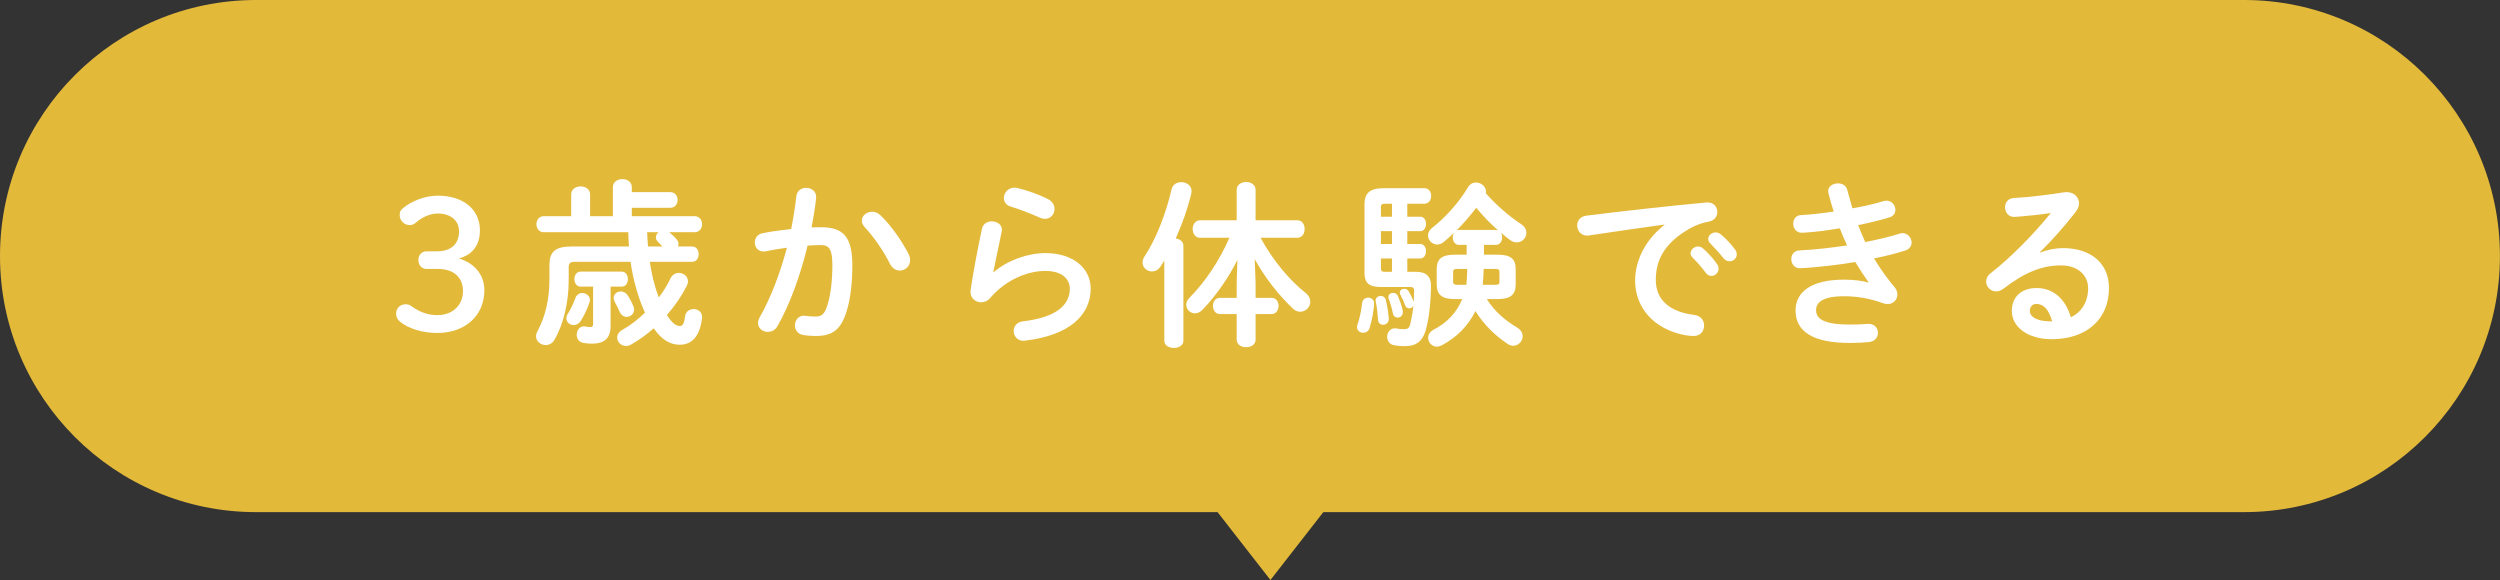 <?xml version="1.0" encoding="UTF-8"?><svg id="_レイヤー_2" xmlns="http://www.w3.org/2000/svg" viewBox="0 0 420.7 97.6"><rect x="0" y="0" width="420.7" height="97.6" fill="#333333" stroke="none"/><g id="_005"><g><path d="M377.61,0H43.09C19.29,0,0,19.29,0,43.09H0c0,23.8,19.29,43.09,43.09,43.09H204.89l8.9,11.42,8.9-11.42h154.91c23.8,0,43.09-19.29,43.09-43.09h0c0-23.8-19.29-43.09-43.09-43.09Z" style="fill:#e3b93a;"/><g><path d="M73.53,42.29c2.43,0,3.72-1.26,3.72-3.39,0-1.74-1.38-2.97-3.57-2.97-1.26,0-2.58,.57-3.66,1.5-.39,.36-.72,.45-1.08,.45-.9,0-1.68-.75-1.68-1.68,0-.45,.12-.81,.45-1.08,1.44-1.26,3.75-2.19,5.97-2.19,4.38,0,7.08,2.4,7.08,5.82,0,2.46-1.2,4.11-3.54,4.74,2.67,.81,4.29,2.79,4.29,5.34,0,4.29-3.24,7.2-7.92,7.2-2.46,0-4.77-.69-6.27-1.89-.48-.39-.66-.81-.66-1.38,0-.87,.66-1.56,1.59-1.56,.33,0,.6,.06,.87,.24,1.5,1.11,2.94,1.59,4.47,1.59,2.64,0,4.32-1.74,4.32-4.05s-1.56-3.72-4.2-3.72h-1.89c-.87,0-1.41-.63-1.41-1.5s.54-1.47,1.41-1.47h1.71Z" style="fill:#fff;"/><path d="M109.35,44.06c.3,2.04,.78,4.05,1.5,6,.78-.99,1.44-2.07,1.98-3.21,.33-.66,.87-.93,1.41-.93,.75,0,1.53,.57,1.53,1.41,0,.24-.06,.51-.21,.78-.84,1.68-1.98,3.36-3.33,4.89,.81,1.32,1.53,1.86,2.19,1.86,.45,0,.72-.39,.87-1.65,.09-.81,.78-1.2,1.44-1.2,.72,0,1.41,.48,1.41,1.32v.21c-.39,3.03-1.65,4.47-3.78,4.47-1.59,0-3.03-.84-4.35-2.76-1.2,1.05-2.49,1.98-3.81,2.73-.3,.18-.6,.24-.87,.24-.81,0-1.47-.66-1.47-1.41,0-.48,.27-.96,.9-1.32,1.29-.72,2.61-1.74,3.78-2.88-.09-.18-.18-.39-.27-.6-.99-2.31-1.74-5.07-2.16-7.95h-9.33c-.84,0-1.08,.21-1.08,.93v2.16c0,3.72-.87,7.44-2.43,10.08-.33,.57-.9,.84-1.44,.84-.81,0-1.62-.6-1.62-1.47,0-.27,.06-.57,.24-.87,1.32-2.49,2.01-5.28,2.01-8.82v-2.37c0-2.1,.93-3.06,3.69-3.06h9.69c-.06-.81-.09-1.59-.12-2.4h-14.22c-.81,0-1.23-.69-1.23-1.35s.42-1.35,1.23-1.35h4.62v-3.69c0-.87,.81-1.32,1.59-1.32s1.59,.45,1.59,1.32v3.69h3.84v-4.92c0-.87,.81-1.32,1.59-1.32s1.59,.45,1.59,1.32v.87h6.45c.84,0,1.26,.66,1.26,1.32s-.42,1.32-1.26,1.32h-6.45v1.41h10.56c.84,0,1.26,.66,1.26,1.35s-.42,1.35-1.26,1.35h-4.26c.48,.39,.93,.81,1.29,1.26,.18,.24,.27,.48,.27,.72,0,.15-.03,.3-.09,.42h2.37c.75,0,1.11,.63,1.11,1.29s-.36,1.29-1.11,1.29h-7.11Zm-11.37,5.25c.63,0,1.29,.45,1.29,1.17,0,.15-.03,.3-.09,.45-.36,1.08-.87,2.16-1.44,3.06-.33,.51-.78,.72-1.2,.72-.63,0-1.23-.48-1.23-1.14,0-.24,.09-.54,.27-.81,.45-.69,.93-1.71,1.26-2.64,.21-.54,.66-.81,1.14-.81Zm4.77,5.52c0,2.07-1.02,3-3.12,3-.45,0-.87-.03-1.44-.12-.78-.12-1.14-.75-1.14-1.38,0-.69,.45-1.41,1.2-1.41,.09,0,.18,0,.27,.03,.36,.06,.57,.09,.81,.09,.36,0,.48-.15,.48-.57v-6.24h-2.13c-.66,0-1.02-.63-1.02-1.26s.36-1.26,1.02-1.26h6.96c.69,0,1.02,.63,1.02,1.26s-.33,1.26-1.02,1.26h-1.89v6.6Zm3.87-3.21c.06,.18,.09,.33,.09,.48,0,.72-.63,1.23-1.26,1.23-.45,0-.9-.27-1.17-.84-.21-.51-.51-1.11-.84-1.71-.12-.21-.18-.45-.18-.63,0-.66,.57-1.11,1.2-1.11,.39,0,.84,.18,1.14,.63,.36,.54,.72,1.2,1.02,1.95Zm4.86-10.14c-.24-.27-.51-.54-.78-.81-.24-.24-.33-.48-.33-.72,0-.33,.18-.66,.45-.87h-1.92c.03,.81,.09,1.59,.15,2.4h2.43Z" style="fill:#fff;"/><path d="M130.83,54.89c-.39,.69-1.02,.96-1.62,.96-.87,0-1.65-.6-1.65-1.5,0-.27,.09-.6,.27-.93,1.89-3.33,3.45-7.44,4.59-11.73-1.23,.15-2.43,.36-3.57,.6-.12,.03-.27,.03-.39,.03-.93,0-1.44-.75-1.44-1.53,0-.69,.42-1.38,1.35-1.56,1.53-.3,3.18-.51,4.77-.69,.36-1.83,.66-3.69,.87-5.52,.12-.96,.87-1.41,1.65-1.41,.84,0,1.68,.54,1.68,1.5v.21c-.18,1.62-.45,3.3-.78,4.95,.6-.03,1.14-.03,1.62-.03,3.84,0,5.25,1.74,5.25,6.45,0,2.82-.3,5.34-.81,7.17-.96,3.45-2.31,4.68-5.34,4.68-.72,0-1.47-.06-2.04-.15-1.02-.15-1.47-.9-1.47-1.62,0-.84,.54-1.65,1.53-1.65,.06,0,.15,.03,.24,.03,.57,.06,1.02,.12,1.65,.12,1.05,0,1.59-.33,2.1-2.1,.51-1.71,.78-4.05,.78-6.51,0-2.7-.51-3.42-1.95-3.42-.66,0-1.41,.03-2.22,.09-1.2,4.95-2.94,9.81-5.07,13.56Zm22.08-12.12c.18,.36,.24,.72,.24,1.02,0,1.05-.84,1.74-1.74,1.74-.6,0-1.23-.33-1.65-1.14-1.08-2.16-2.67-4.47-4.26-6.18-.33-.36-.48-.75-.48-1.08,0-.84,.84-1.5,1.74-1.5,.48,0,.96,.18,1.38,.57,1.89,1.8,3.75,4.56,4.77,6.57Z" style="fill:#fff;"/><path d="M167.22,45.8c2.28-1.98,5.73-3.21,8.7-3.21,4.71,0,7.62,2.58,7.62,5.97,0,4.62-3.81,7.92-11.04,8.76-.09,0-.18,.03-.27,.03-1.05,0-1.65-.84-1.65-1.65,0-.75,.51-1.5,1.53-1.62,5.88-.69,7.92-2.91,7.92-5.49,0-1.56-1.23-3-4.11-3-3.18,0-6.78,1.62-9.3,4.56-.42,.51-.99,.72-1.53,.72-.9,0-1.77-.66-1.77-1.74,0-.12,0-.24,.03-.36,.3-2.22,1.02-6.15,1.89-10.26,.18-.87,.93-1.26,1.65-1.26,.87,0,1.71,.51,1.71,1.41,0,.09,0,.21-.03,.3-.57,2.79-1.08,5.07-1.41,6.81l.06,.03Zm9.18-12.27c.75,.39,1.05,1.02,1.05,1.65,0,.84-.63,1.65-1.59,1.65-.27,0-.57-.06-.9-.21-1.56-.69-3.45-1.44-4.89-1.86-.78-.24-1.14-.84-1.14-1.44,0-.84,.69-1.74,1.77-1.74,.15,0,.33,.03,.51,.06,1.62,.39,3.63,1.08,5.19,1.89Z" style="fill:#fff;"/><path d="M195.93,43.85l-.63,.99c-.39,.6-.93,.84-1.44,.84-.84,0-1.59-.63-1.59-1.5,0-.33,.09-.66,.33-1.02,1.95-2.94,3.63-7.26,4.56-11.34,.18-.78,.9-1.17,1.62-1.17,.87,0,1.74,.54,1.74,1.53,0,.12-.03,.27-.06,.42-.57,2.43-1.5,5.07-2.61,7.53,.69,.09,1.29,.51,1.29,1.2v16.02c0,.81-.81,1.2-1.59,1.2s-1.62-.39-1.62-1.2v-13.5Zm15.36,3.78v2.49h2.7c.78,0,1.17,.69,1.17,1.35s-.39,1.38-1.17,1.38h-2.7v4.29c0,.87-.78,1.29-1.59,1.29s-1.59-.42-1.59-1.29v-4.29h-2.82c-.78,0-1.17-.69-1.17-1.38s.39-1.35,1.17-1.35h2.82v-2.49l.12-3.9c-1.41,2.88-3.51,5.94-5.88,8.4-.42,.42-.84,.6-1.26,.6-.81,0-1.47-.66-1.47-1.44,0-.39,.15-.78,.51-1.14,2.73-2.76,5.1-6.33,6.75-10.14h-4.95c-.81,0-1.23-.75-1.23-1.47s.42-1.47,1.23-1.47h6.18v-5.13c0-.87,.81-1.32,1.59-1.32s1.59,.45,1.59,1.32v5.13h7.02c.84,0,1.23,.72,1.23,1.47s-.39,1.47-1.23,1.47h-6.18c2.01,3.75,4.92,7.2,7.56,9.27,.57,.45,.81,.99,.81,1.5,0,.9-.78,1.68-1.71,1.68-.39,0-.81-.15-1.2-.51-2.37-2.22-4.77-5.28-6.45-8.34l.15,4.02Z" style="fill:#fff;"/><path d="M230.25,50.09c.48,0,.99,.33,.99,.96,0,.81-.33,2.76-.75,4.11-.18,.6-.63,.84-1.08,.84-.54,0-1.05-.36-1.05-.96,0-.15,.03-.3,.09-.45,.33-.96,.63-2.28,.78-3.63,.06-.57,.54-.87,1.02-.87Zm6.57-13.62h2.19c.63,0,.96,.6,.96,1.2,0,.63-.33,1.23-.96,1.23h-2.19v2.16h2.19c.63,0,.96,.6,.96,1.2,0,.63-.33,1.23-.96,1.23h-2.19v2.25h1.47c1.77,0,2.55,.84,2.52,2.43-.06,3.15-.36,5.37-.81,7.11-.6,2.34-1.83,2.97-3.66,2.97-.69,0-1.2-.06-1.71-.15-.81-.12-1.2-.78-1.2-1.44s.45-1.41,1.29-1.41c.12,0,.21,0,.33,.03,.42,.09,.78,.12,1.2,.12,.63,0,.9-.18,1.08-.9,.21-.87,.39-1.89,.51-3.03-.15,.27-.42,.42-.69,.42s-.57-.15-.69-.51c-.27-.72-.51-1.23-.78-1.74-.09-.15-.12-.27-.12-.42,0-.39,.36-.63,.75-.63,.27,0,.54,.12,.72,.39,.33,.54,.57,1.05,.78,1.59,.03,.09,.06,.15,.09,.21,.03-.6,.06-1.23,.06-1.86,0-.45-.15-.63-.66-.63h-5.01c-1.89,0-2.67-.69-2.67-2.34v-11.61c0-1.74,.81-2.67,3.15-2.67h6.93c.78,0,1.14,.66,1.14,1.29s-.36,1.32-1.14,1.32h-2.88v2.19Zm-3.12,17.19c0,.66-.48,.99-.96,.99-.42,0-.81-.27-.84-.81-.06-.93-.18-2.16-.39-3.06,0-.06-.03-.12-.03-.18,0-.51,.45-.81,.87-.81,.36,0,.72,.21,.84,.63,.27,1.05,.51,2.67,.51,3.24Zm-.63-19.38c-.54,0-.69,.15-.69,.63v1.56h1.86v-2.19h-1.17Zm1.17,6.78v-2.16h-1.86v2.16h1.86Zm0,2.43h-1.86v1.62c0,.51,.15,.63,.69,.63h1.17v-2.25Zm1.8,8.73c.03,.12,.03,.21,.03,.3,0,.6-.45,.93-.87,.93-.36,0-.72-.24-.81-.72-.18-.93-.42-1.74-.69-2.4-.06-.12-.06-.24-.06-.36,0-.42,.39-.69,.78-.69,.33,0,.66,.15,.81,.51,.3,.72,.63,1.53,.81,2.43Zm8.73-1.89c-2.19,0-3-.81-3-2.46v-2.58c0-1.68,.81-2.43,3-2.43h2.04v-1.65h-1.29c-.69,0-1.05-.63-1.05-1.26,0-.27,.06-.54,.21-.78-.57,.57-1.17,1.08-1.74,1.56-.36,.3-.72,.42-1.08,.42-.84,0-1.56-.72-1.56-1.53,0-.42,.21-.9,.75-1.32,2.13-1.65,4.47-4.23,6-6.81,.33-.54,.81-.78,1.32-.78,.84,0,1.68,.66,1.68,1.47,0,.12,0,.21-.03,.33,1.8,2.04,3.93,3.87,5.97,5.22,.63,.42,.87,.96,.87,1.47,0,.84-.72,1.59-1.62,1.59-.36,0-.75-.12-1.11-.39-.51-.36-1.02-.78-1.56-1.26,.15,.24,.21,.51,.21,.81,0,.63-.36,1.26-1.08,1.26h-1.98v1.65h2.34c2.19,0,3,.75,3,2.43v2.58c0,1.65-.81,2.46-3,2.46h-1.86c1.32,2.1,3.06,3.57,5.07,4.77,.69,.42,.96,.96,.96,1.5,0,.81-.72,1.59-1.59,1.59-.3,0-.63-.12-.96-.33-2.19-1.47-4.02-3.3-5.4-5.52-1.2,2.49-3.12,4.41-5.64,5.76-.3,.15-.57,.24-.84,.24-.84,0-1.47-.72-1.47-1.5,0-.48,.24-.99,.9-1.35,2.25-1.17,3.9-2.85,4.83-5.16h-1.29Zm1.98-2.4c.09-.78,.15-1.56,.15-2.34v-.33h-1.74c-.48,0-.63,.15-.63,.51v1.65c0,.39,.27,.51,.63,.51h1.59Zm4.95-9.24c.15,0,.3,.03,.42,.09-1.35-1.17-2.58-2.46-3.69-3.81-1.05,1.32-2.13,2.64-3.36,3.84,.15-.09,.27-.12,.45-.12h6.18Zm-2.04,6.72c0,.84-.06,1.68-.15,2.52h2.16c.51,0,.66-.15,.66-.51v-1.65c0-.36-.15-.51-.66-.51h-2.01v.15Z" style="fill:#fff;"/><path d="M280.08,37.79c-3.6,.48-8.37,1.2-12.69,1.83-.12,.03-.21,.03-.3,.03-1.08,0-1.68-.87-1.68-1.71,0-.78,.48-1.5,1.56-1.65,6.24-.78,13.98-1.65,20.22-2.22h.18c1.05,0,1.62,.78,1.62,1.59,0,.72-.45,1.44-1.38,1.62-1.05,.18-2.19,.57-3.3,1.2-4.68,2.67-5.67,5.79-5.67,8.64,0,3.33,2.31,5.37,6.51,5.88,1.11,.15,1.62,.96,1.62,1.77,0,.9-.57,1.77-1.77,1.77-.21,0-.84-.03-1.35-.12-5.46-1.02-8.49-4.74-8.49-9.21,0-3.15,1.53-6.69,4.92-9.36v-.06Zm4.41,4.83c0-.6,.6-1.14,1.26-1.14,.27,0,.57,.09,.84,.33,.81,.72,1.71,1.68,2.34,2.61,.21,.27,.27,.54,.27,.81,0,.66-.57,1.2-1.2,1.2-.36,0-.72-.18-.99-.57-.72-.99-1.53-1.86-2.22-2.55-.21-.24-.3-.48-.3-.69Zm2.97-2.4c0-.6,.57-1.11,1.26-1.11,.3,0,.6,.12,.9,.36,.78,.66,1.68,1.59,2.31,2.46,.24,.3,.33,.6,.33,.9,0,.66-.57,1.14-1.2,1.14-.36,0-.75-.15-1.05-.54-.69-.87-1.53-1.77-2.22-2.49-.24-.24-.33-.48-.33-.72Z" style="fill:#fff;"/><path d="M314.43,47.48c-.66-.93-1.44-2.1-2.22-3.39-2.97,.51-5.94,.81-8.22,.99-.42,.03-.96,.06-1.11,.06-.93,0-1.44-.78-1.44-1.53s.45-1.44,1.38-1.47c2.61-.12,5.34-.45,8.01-.84-.45-.96-.87-1.92-1.23-2.88-2.22,.36-3.93,.6-5.82,.72-.09,0-.36,.03-.6,.03-.87,0-1.41-.72-1.41-1.53,0-.72,.42-1.41,1.29-1.44,1.62-.09,3.57-.3,5.52-.6-.33-1.02-.63-2.04-.87-3.03-.03-.12-.06-.27-.06-.39,0-.87,.84-1.32,1.65-1.32,.69,0,1.38,.33,1.56,1.11,.27,1.02,.57,2.07,.87,3.09,2.01-.36,3.84-.78,5.19-1.2,.18-.06,.36-.09,.54-.09,.9,0,1.5,.78,1.5,1.53,0,.54-.3,1.08-1.02,1.29-1.5,.45-3.3,.9-5.25,1.29,.36,.96,.78,1.92,1.2,2.85,2.16-.42,4.14-.9,5.79-1.41,.18-.06,.33-.09,.48-.09,.9,0,1.53,.81,1.53,1.59,0,.54-.33,1.11-1.11,1.35-1.5,.48-3.27,.93-5.22,1.32,1.02,1.68,2.22,3.39,3.48,4.86,.33,.39,.45,.81,.45,1.23,0,.84-.66,1.59-1.65,1.59-.24,0-.51-.06-.78-.15-2.1-.78-4.35-1.17-6.51-1.17-3.69,0-4.74,1.08-4.74,2.34,0,1.44,1.29,2.43,5.67,2.43,1.23,0,1.68-.03,2.58-.09,.18,0,.45-.03,.57-.03,1.08,0,1.59,.75,1.59,1.53,0,.72-.51,1.44-1.5,1.53-.84,.09-1.92,.15-3.21,.15-6.33,0-9.15-1.98-9.15-5.46,0-3.09,2.58-5.19,8.16-5.19,1.62,0,3.03,.18,4.08,.48l.03-.06Z" style="fill:#fff;"/><path d="M343.35,42.5c1.26-.51,2.61-.75,3.81-.75,4.68,0,7.74,2.55,7.74,6.72,0,5.25-3.78,8.61-9.63,8.61-4.11,0-6.72-2.1-6.72-4.77,0-2.25,1.5-3.84,4.17-3.84,2.88,0,4.89,1.92,5.76,4.92,1.86-.9,2.91-2.64,2.91-4.89,0-2.13-1.68-3.84-4.56-3.84-3.03,0-5.97,1.05-9.66,3.9-.42,.33-.87,.48-1.26,.48-.93,0-1.68-.78-1.68-1.65,0-.48,.21-.99,.75-1.41,3.48-2.7,7.35-6.69,10.14-10.14-1.47,.24-3.42,.45-4.92,.57-.12,0-.9,.09-1.29,.09-.96,0-1.5-.81-1.5-1.62,0-.75,.48-1.5,1.47-1.56,2.43-.12,5.61-.51,8.49-.96,.15-.03,.27-.03,.42-.03,1.23,0,2.07,.87,2.07,1.89,0,.45-.18,.93-.54,1.41-1.77,2.28-4.05,4.89-6.03,6.78l.06,.09Zm1.98,11.58c-.51-1.92-1.41-2.94-2.67-2.94-.63,0-1.08,.51-1.08,1.17,0,.99,1.14,1.77,3.51,1.77h.24Z" style="fill:#fff;"/></g></g></g></svg>